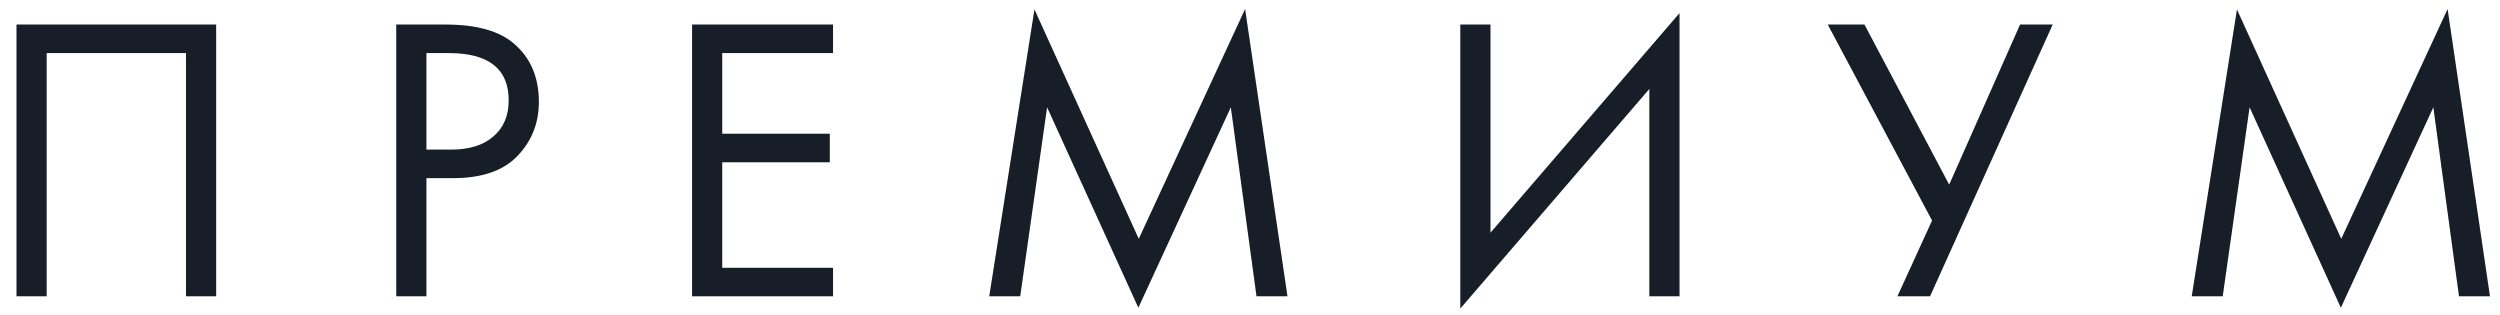 <?xml version="1.0" encoding="UTF-8"?> <svg xmlns="http://www.w3.org/2000/svg" width="135" height="17" viewBox="0 0 135 17" fill="none"> <path d="M0.892 1.326H11.672V16H10.044V2.866H2.52V16H0.892V1.326ZM21.398 1.326H24.06C25.732 1.326 26.964 1.671 27.756 2.36C28.651 3.123 29.098 4.171 29.098 5.506C29.098 6.65 28.71 7.625 27.932 8.432C27.17 9.224 26.011 9.62 24.456 9.62H23.026V16H21.398V1.326ZM23.026 2.866V8.08H24.368C25.336 8.08 26.092 7.845 26.634 7.376C27.192 6.907 27.47 6.254 27.47 5.418C27.47 3.717 26.392 2.866 24.236 2.866H23.026ZM44.984 1.326V2.866H39V7.222H44.808V8.762H39V14.46H44.984V16H37.372V1.326H44.984ZM55.091 16H53.419L55.861 0.512L61.493 12.898L67.235 0.49L69.523 16H67.851L66.465 5.792L61.471 16.616L56.543 5.792L55.091 16ZM89.065 16V4.802L78.857 16.66V1.326H80.485V12.568L90.693 0.71V16H89.065ZM98.7 1.326H100.68L105.256 9.972L109.084 1.326H110.844L104.222 16H102.462L104.332 11.908L98.7 1.326ZM120.026 16H118.354L120.796 0.512L126.428 12.898L132.17 0.49L134.458 16H132.786L131.4 5.792L126.406 16.616L121.478 5.792L120.026 16Z" fill="#DFEBF8"></path> <path d="M0.892 1.326H11.672V16H10.044V2.866H2.52V16H0.892V1.326ZM21.398 1.326H24.06C25.732 1.326 26.964 1.671 27.756 2.36C28.651 3.123 29.098 4.171 29.098 5.506C29.098 6.65 28.71 7.625 27.932 8.432C27.17 9.224 26.011 9.62 24.456 9.62H23.026V16H21.398V1.326ZM23.026 2.866V8.08H24.368C25.336 8.08 26.092 7.845 26.634 7.376C27.192 6.907 27.47 6.254 27.47 5.418C27.47 3.717 26.392 2.866 24.236 2.866H23.026ZM44.984 1.326V2.866H39V7.222H44.808V8.762H39V14.46H44.984V16H37.372V1.326H44.984ZM55.091 16H53.419L55.861 0.512L61.493 12.898L67.235 0.49L69.523 16H67.851L66.465 5.792L61.471 16.616L56.543 5.792L55.091 16ZM89.065 16V4.802L78.857 16.66V1.326H80.485V12.568L90.693 0.71V16H89.065ZM98.7 1.326H100.68L105.256 9.972L109.084 1.326H110.844L104.222 16H102.462L104.332 11.908L98.7 1.326ZM120.026 16H118.354L120.796 0.512L126.428 12.898L132.17 0.49L134.458 16H132.786L131.4 5.792L126.406 16.616L121.478 5.792L120.026 16Z" fill="#181E27"></path> </svg> 